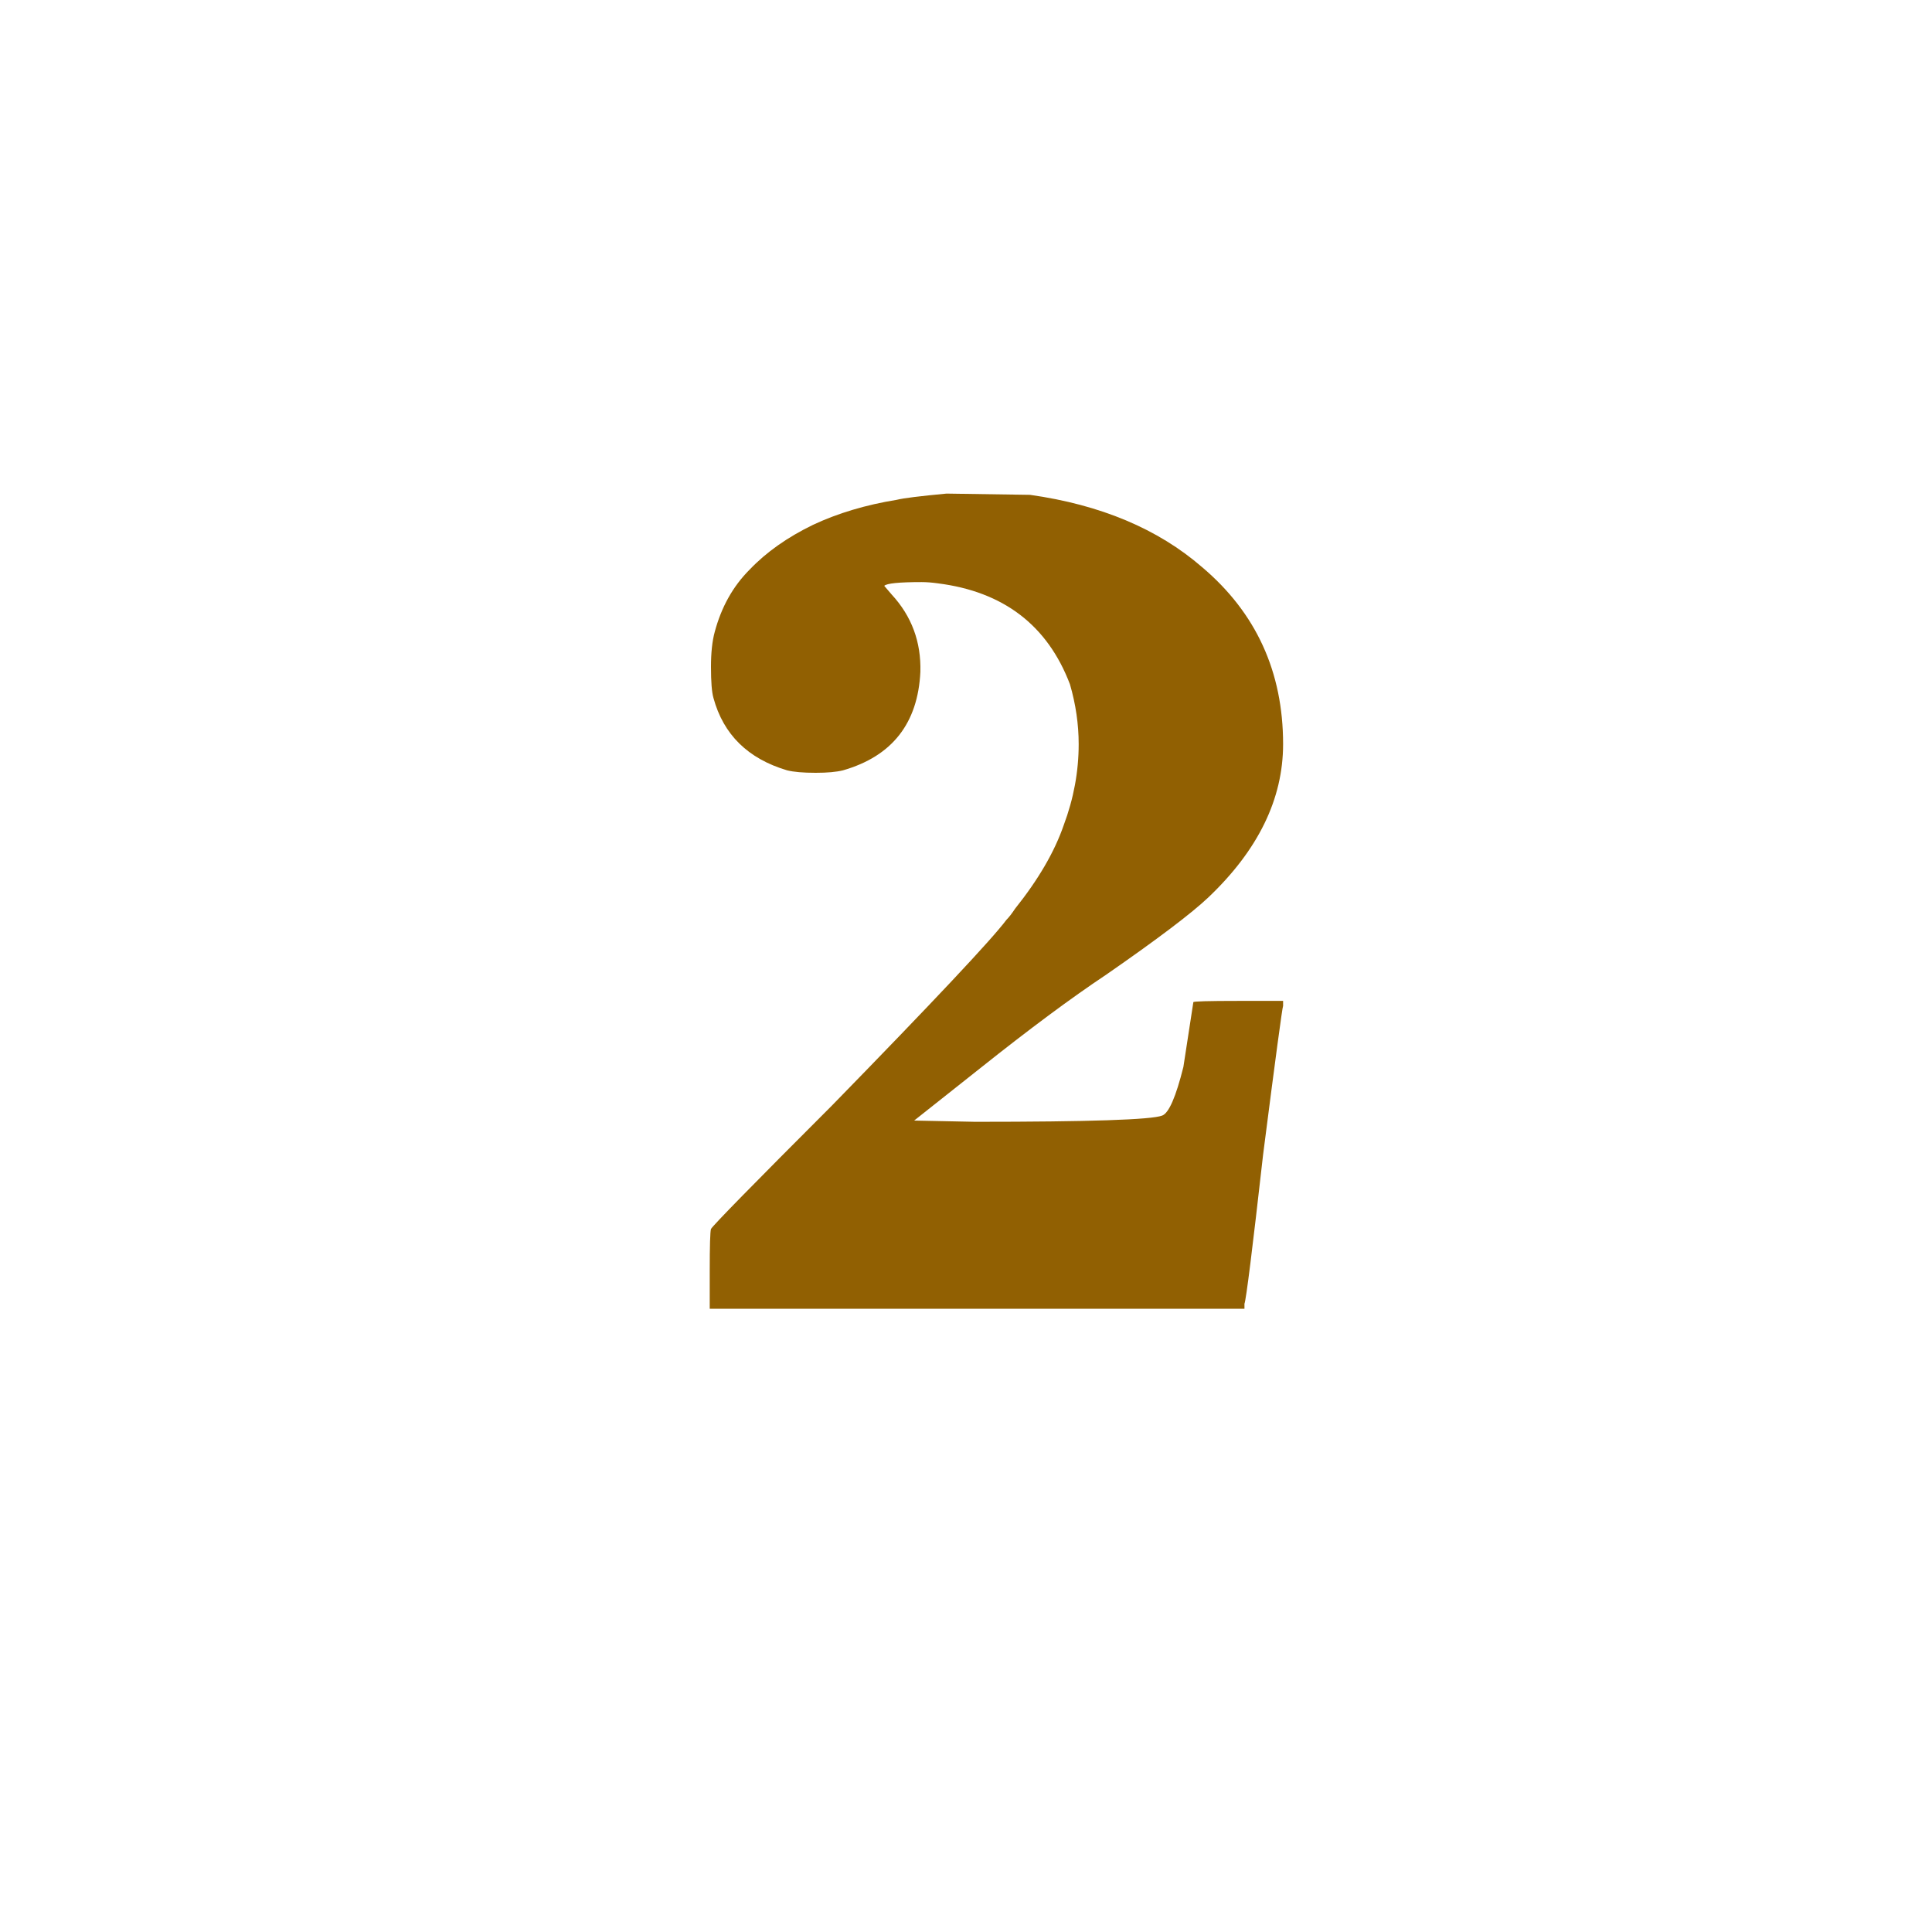 <svg width="31" height="31" viewBox="0 0 31 31" fill="none" xmlns="http://www.w3.org/2000/svg">
<path d="M15.188 7.92L16.528 7.94C17.661 8.1 18.581 8.487 19.288 9.1C20.155 9.833 20.588 10.78 20.588 11.94C20.588 12.82 20.188 13.64 19.388 14.4C19.121 14.653 18.575 15.067 17.748 15.64C17.188 16.013 16.515 16.513 15.728 17.14L14.668 17.98L15.648 18C17.475 18 18.475 17.967 18.648 17.9C18.755 17.86 18.868 17.6 18.988 17.12L19.148 16.08C19.148 16.067 19.388 16.06 19.868 16.06H20.588V16.14C20.575 16.167 20.468 16.96 20.268 18.52C20.095 20.053 19.995 20.853 19.968 20.92V21H15.668H11.388V20.4C11.388 19.987 11.395 19.76 11.408 19.72C11.435 19.667 12.081 19.007 13.348 17.74C14.975 16.073 15.908 15.08 16.148 14.76C16.188 14.72 16.235 14.66 16.288 14.58C16.661 14.113 16.921 13.667 17.068 13.24C17.228 12.813 17.308 12.38 17.308 11.94C17.308 11.62 17.261 11.3 17.168 10.98C16.808 10.033 16.101 9.493 15.048 9.36C14.955 9.347 14.868 9.34 14.788 9.34C14.428 9.34 14.228 9.36 14.188 9.4L14.308 9.54C14.628 9.887 14.781 10.3 14.768 10.78C14.728 11.607 14.315 12.133 13.528 12.36C13.421 12.387 13.275 12.4 13.088 12.4C12.888 12.4 12.735 12.387 12.628 12.36C12.001 12.173 11.608 11.787 11.448 11.2C11.421 11.107 11.408 10.94 11.408 10.7C11.408 10.473 11.428 10.287 11.468 10.14C11.575 9.74 11.761 9.407 12.028 9.14C12.295 8.86 12.635 8.62 13.048 8.42C13.448 8.233 13.895 8.1 14.388 8.02C14.495 7.993 14.761 7.96 15.188 7.92Z" fill="#916002"/>
</svg>
